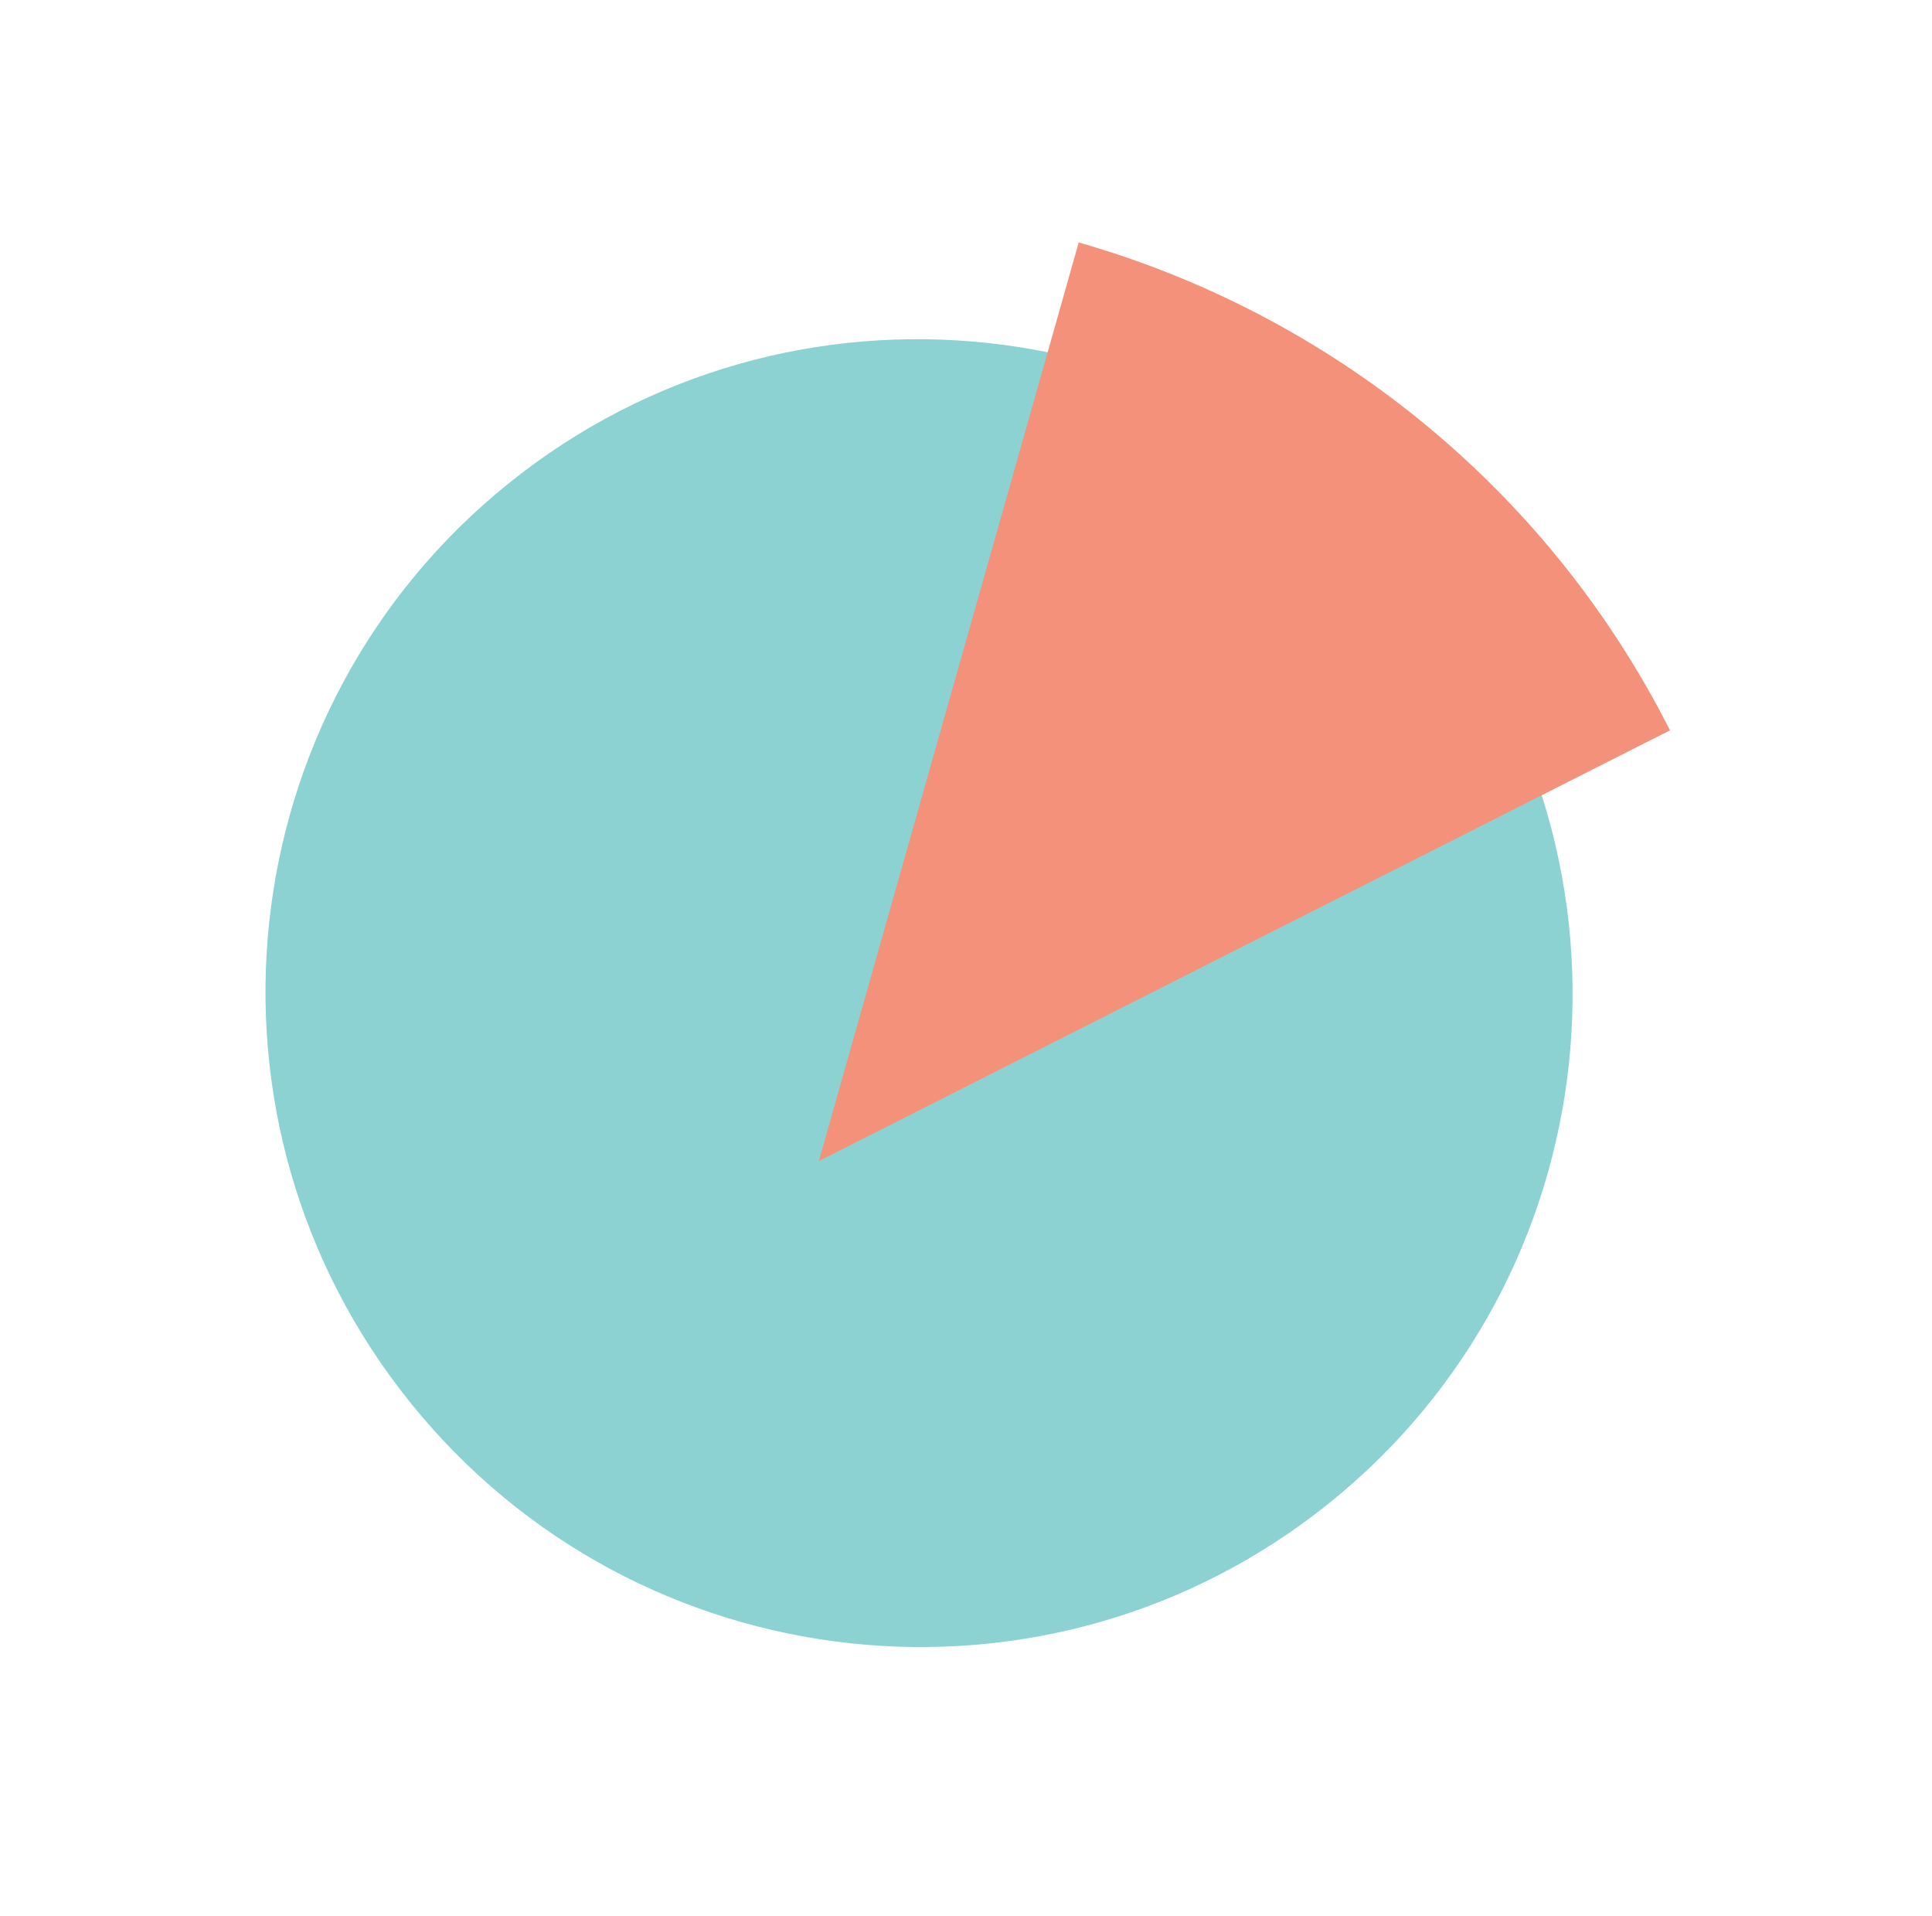 <svg width="354" height="351" viewBox="0 0 354 351" fill="none" xmlns="http://www.w3.org/2000/svg">
<path d="M93.181 88.57C144.64 47.12 220.039 55.326 261.577 106.895C303.115 158.464 295.071 233.881 243.612 275.33C192.153 316.779 116.753 308.574 75.216 257.004C33.678 205.435 41.722 130.019 93.181 88.57Z" fill="#8CD2D3"/>
<path d="M150.033 212.718L305.993 133.8C283.322 89.044 243.419 57.499 197.653 44.419L150.033 212.718Z" fill="#F4917A"/>
</svg>
